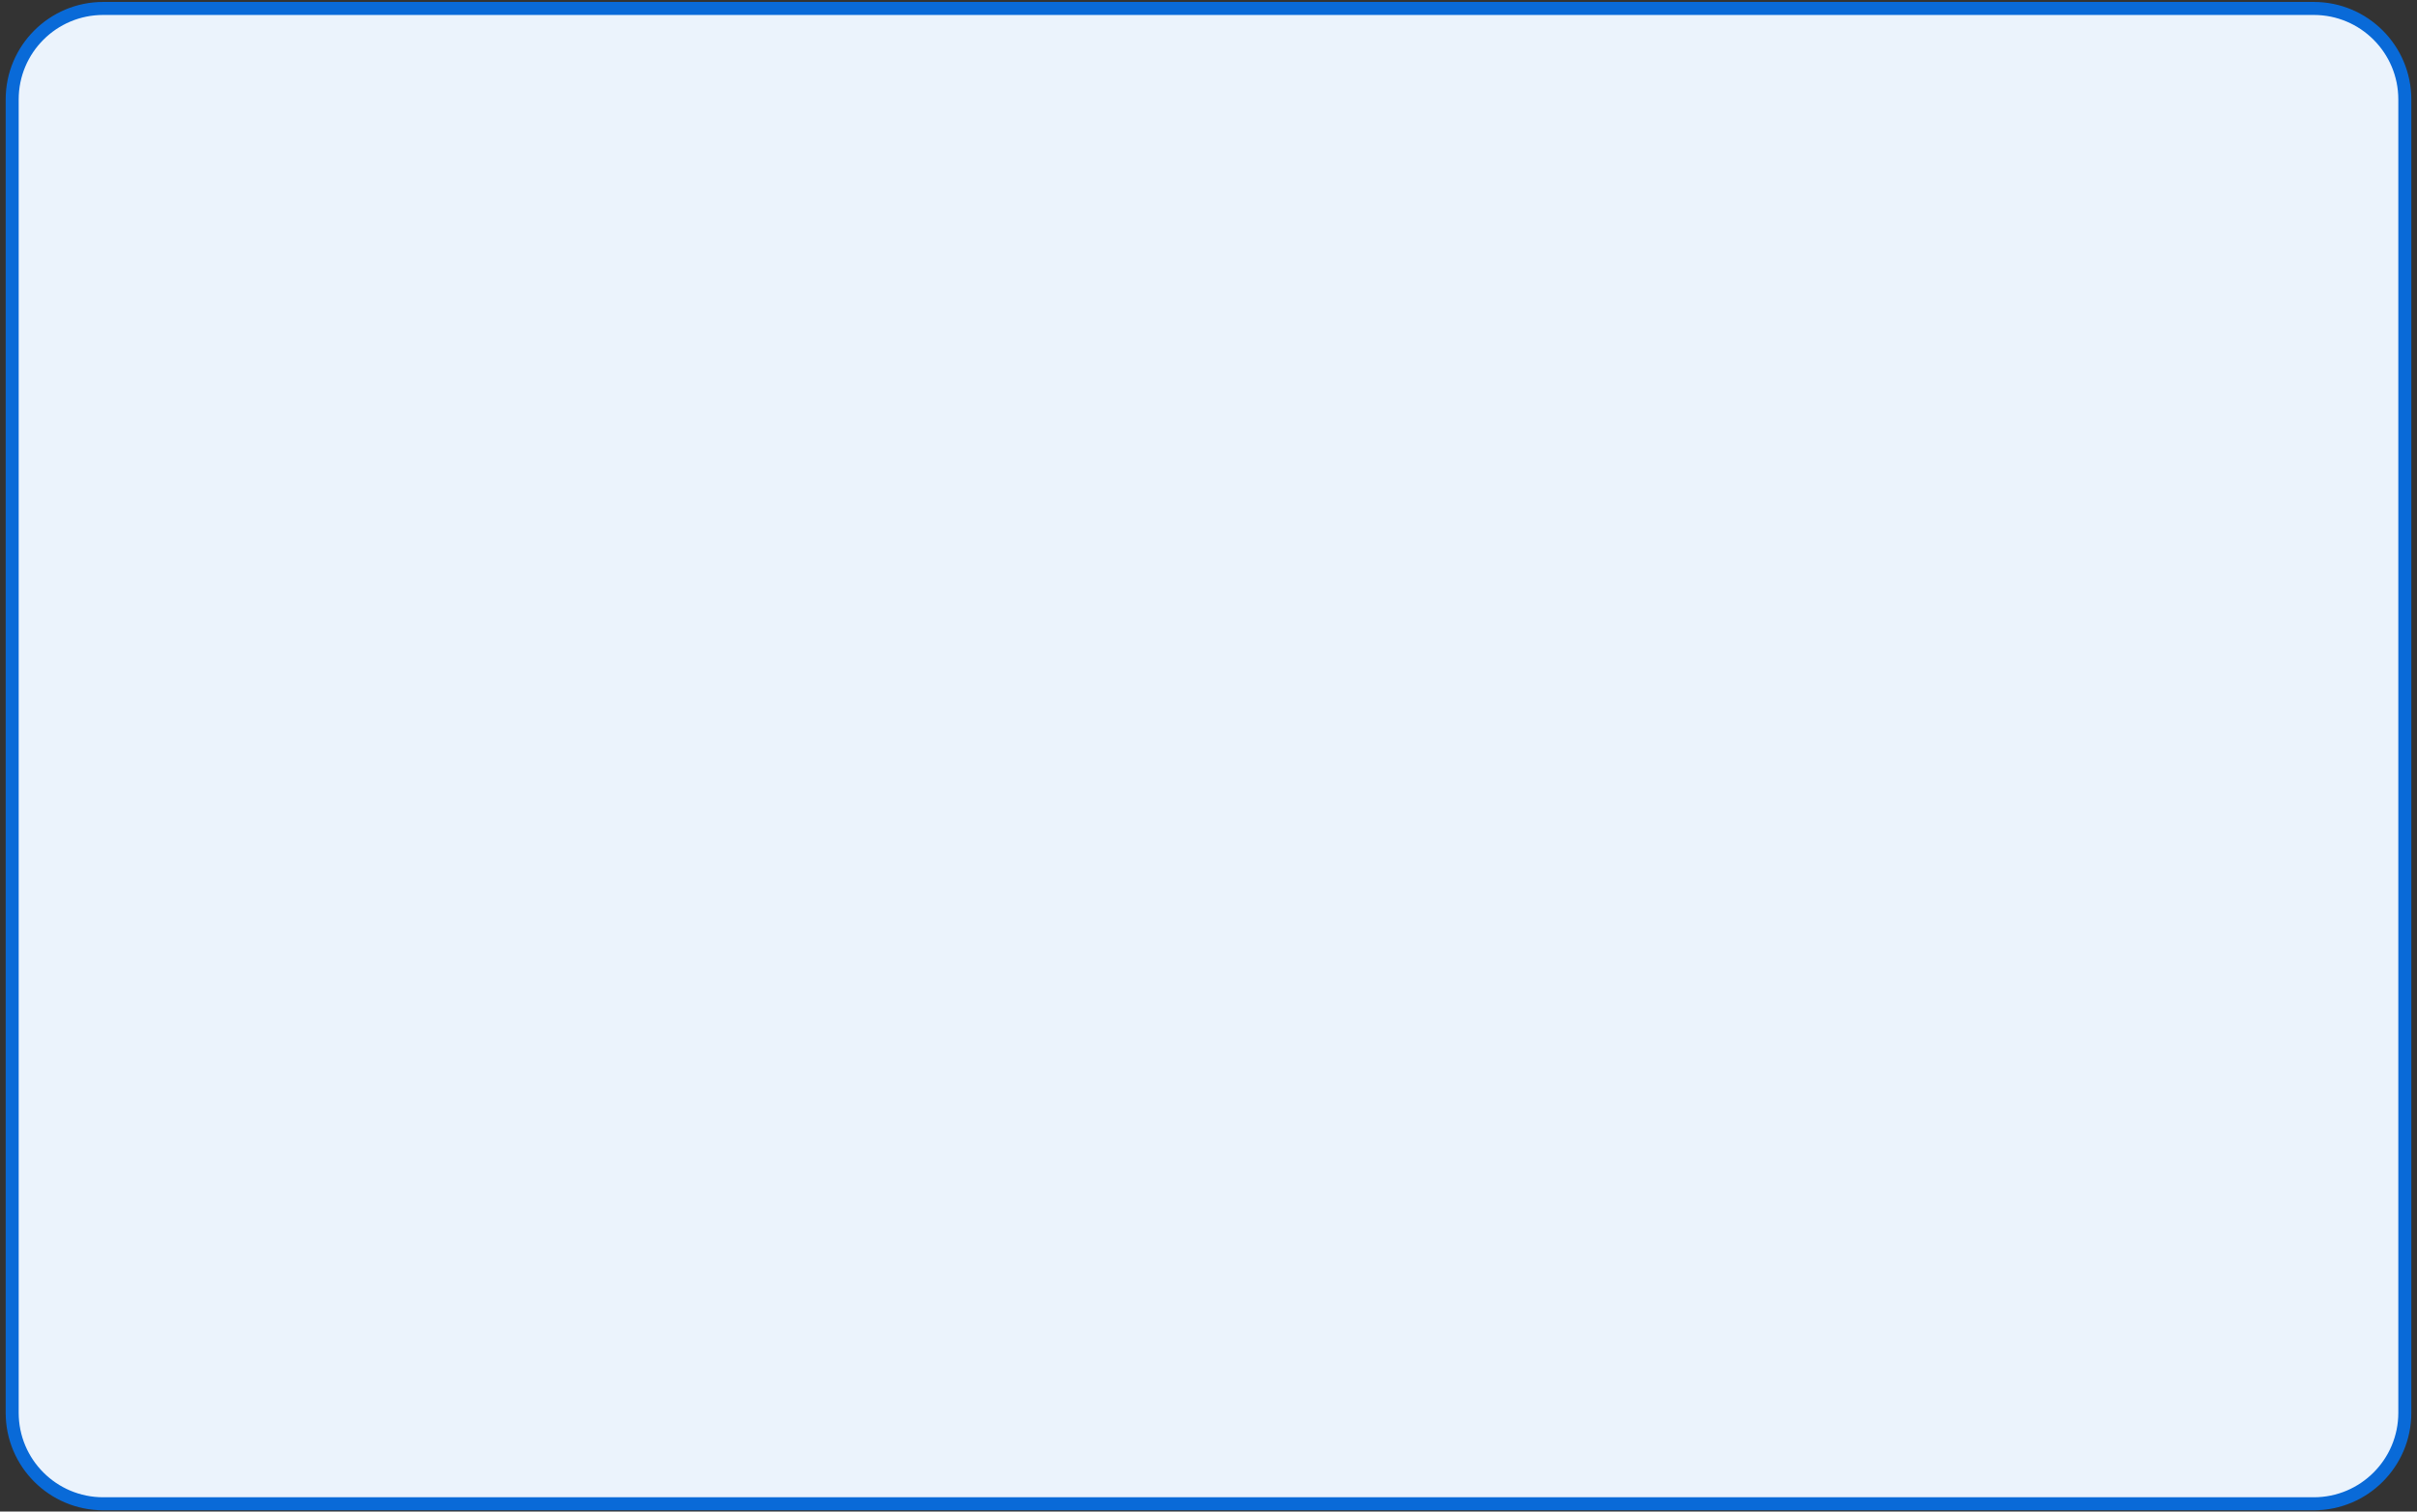 <svg width="307" height="192" viewBox="0 0 307 192" fill="none" xmlns="http://www.w3.org/2000/svg">
<rect x="0" y="0" width="307" height="192" fill="#333333" stroke="none"/>
<g clip-path="url(#clip0_20_5)">
<path d="M1.547 12.634C1.547 6.249 6.723 1.073 13.108 1.073H293.892C300.277 1.073 305.453 6.249 305.453 12.634V179.453C305.453 185.838 300.277 191.014 293.892 191.014H13.108C6.723 191.014 1.547 185.838 1.547 179.453V12.634Z" fill="#EBF3FC" stroke="#096AD8" stroke-width="1.652"/>
</g>
<defs>
<clipPath id="clip0_20_5">
<rect width="305.558" height="191.593" fill="white" transform="translate(0.721 0.247)"/>
</clipPath>
</defs>
</svg>
